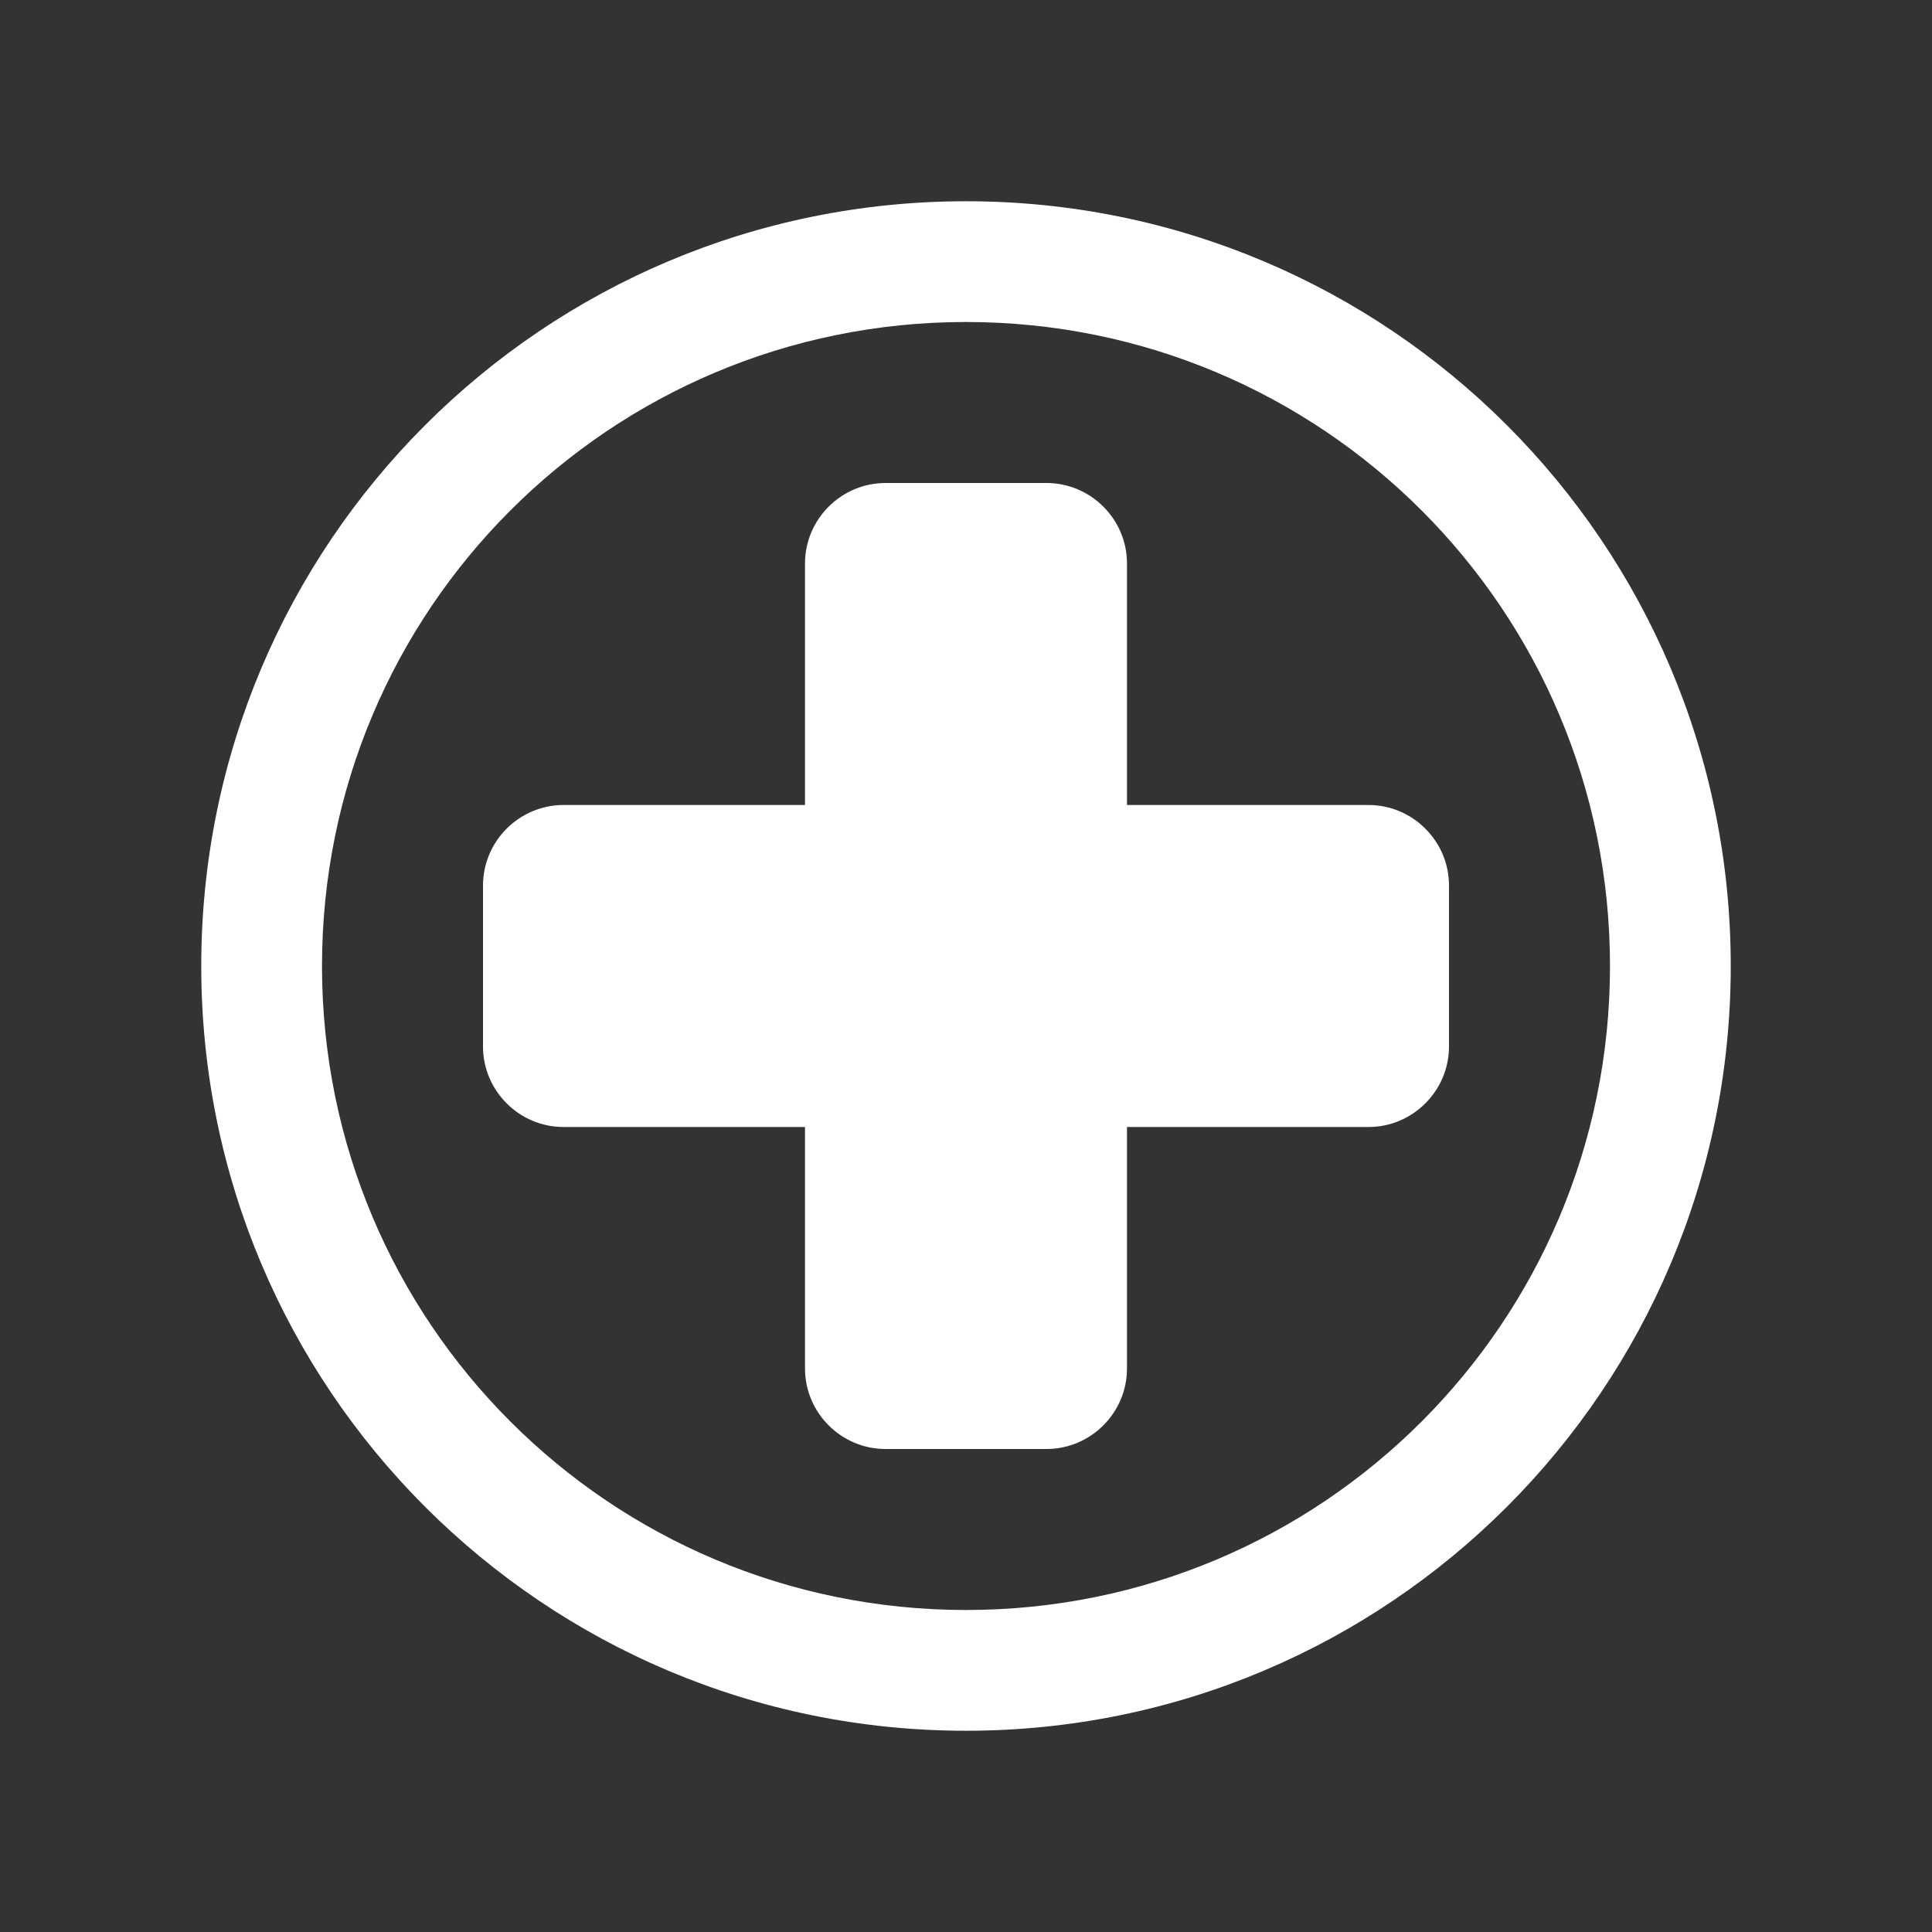 <svg xmlns="http://www.w3.org/2000/svg" xmlns:xlink="http://www.w3.org/1999/xlink" width="96" height="96"><rect width="100%" height="100%" fill="#333333" stroke="none"/><defs><clipPath id="clip0"><rect x="403" y="294" width="96" height="96"></rect></clipPath></defs><g clip-path="url(#clip0)" transform="translate(-403 -294)"><path d="M451 310C433.3 310 419 324.3 419 342 419 359.7 433.3 374 451 374 468.7 374 483 359.7 483 342 483 324.3 468.7 310 451 310ZM451 380C430 380 413 363 413 342 413 321 430 304 451 304 472 304 489 321 489 342 489 363 472 380 451 380Z" fill="#FFFFFF"></path><path d="M471 334 459 334 459 322C459 319.8 457.2 318 455 318L447 318C444.8 318 443 319.8 443 322L443 334 431 334C428.8 334 427 335.8 427 338L427 346C427 348.2 428.8 350 431 350L443 350 443 362C443 364.2 444.8 366 447 366L455 366C457.2 366 459 364.2 459 362L459 350 471 350C473.2 350 475 348.2 475 346L475 338C475 335.8 473.2 334 471 334Z" fill="#FFFFFF"></path></g></svg>
